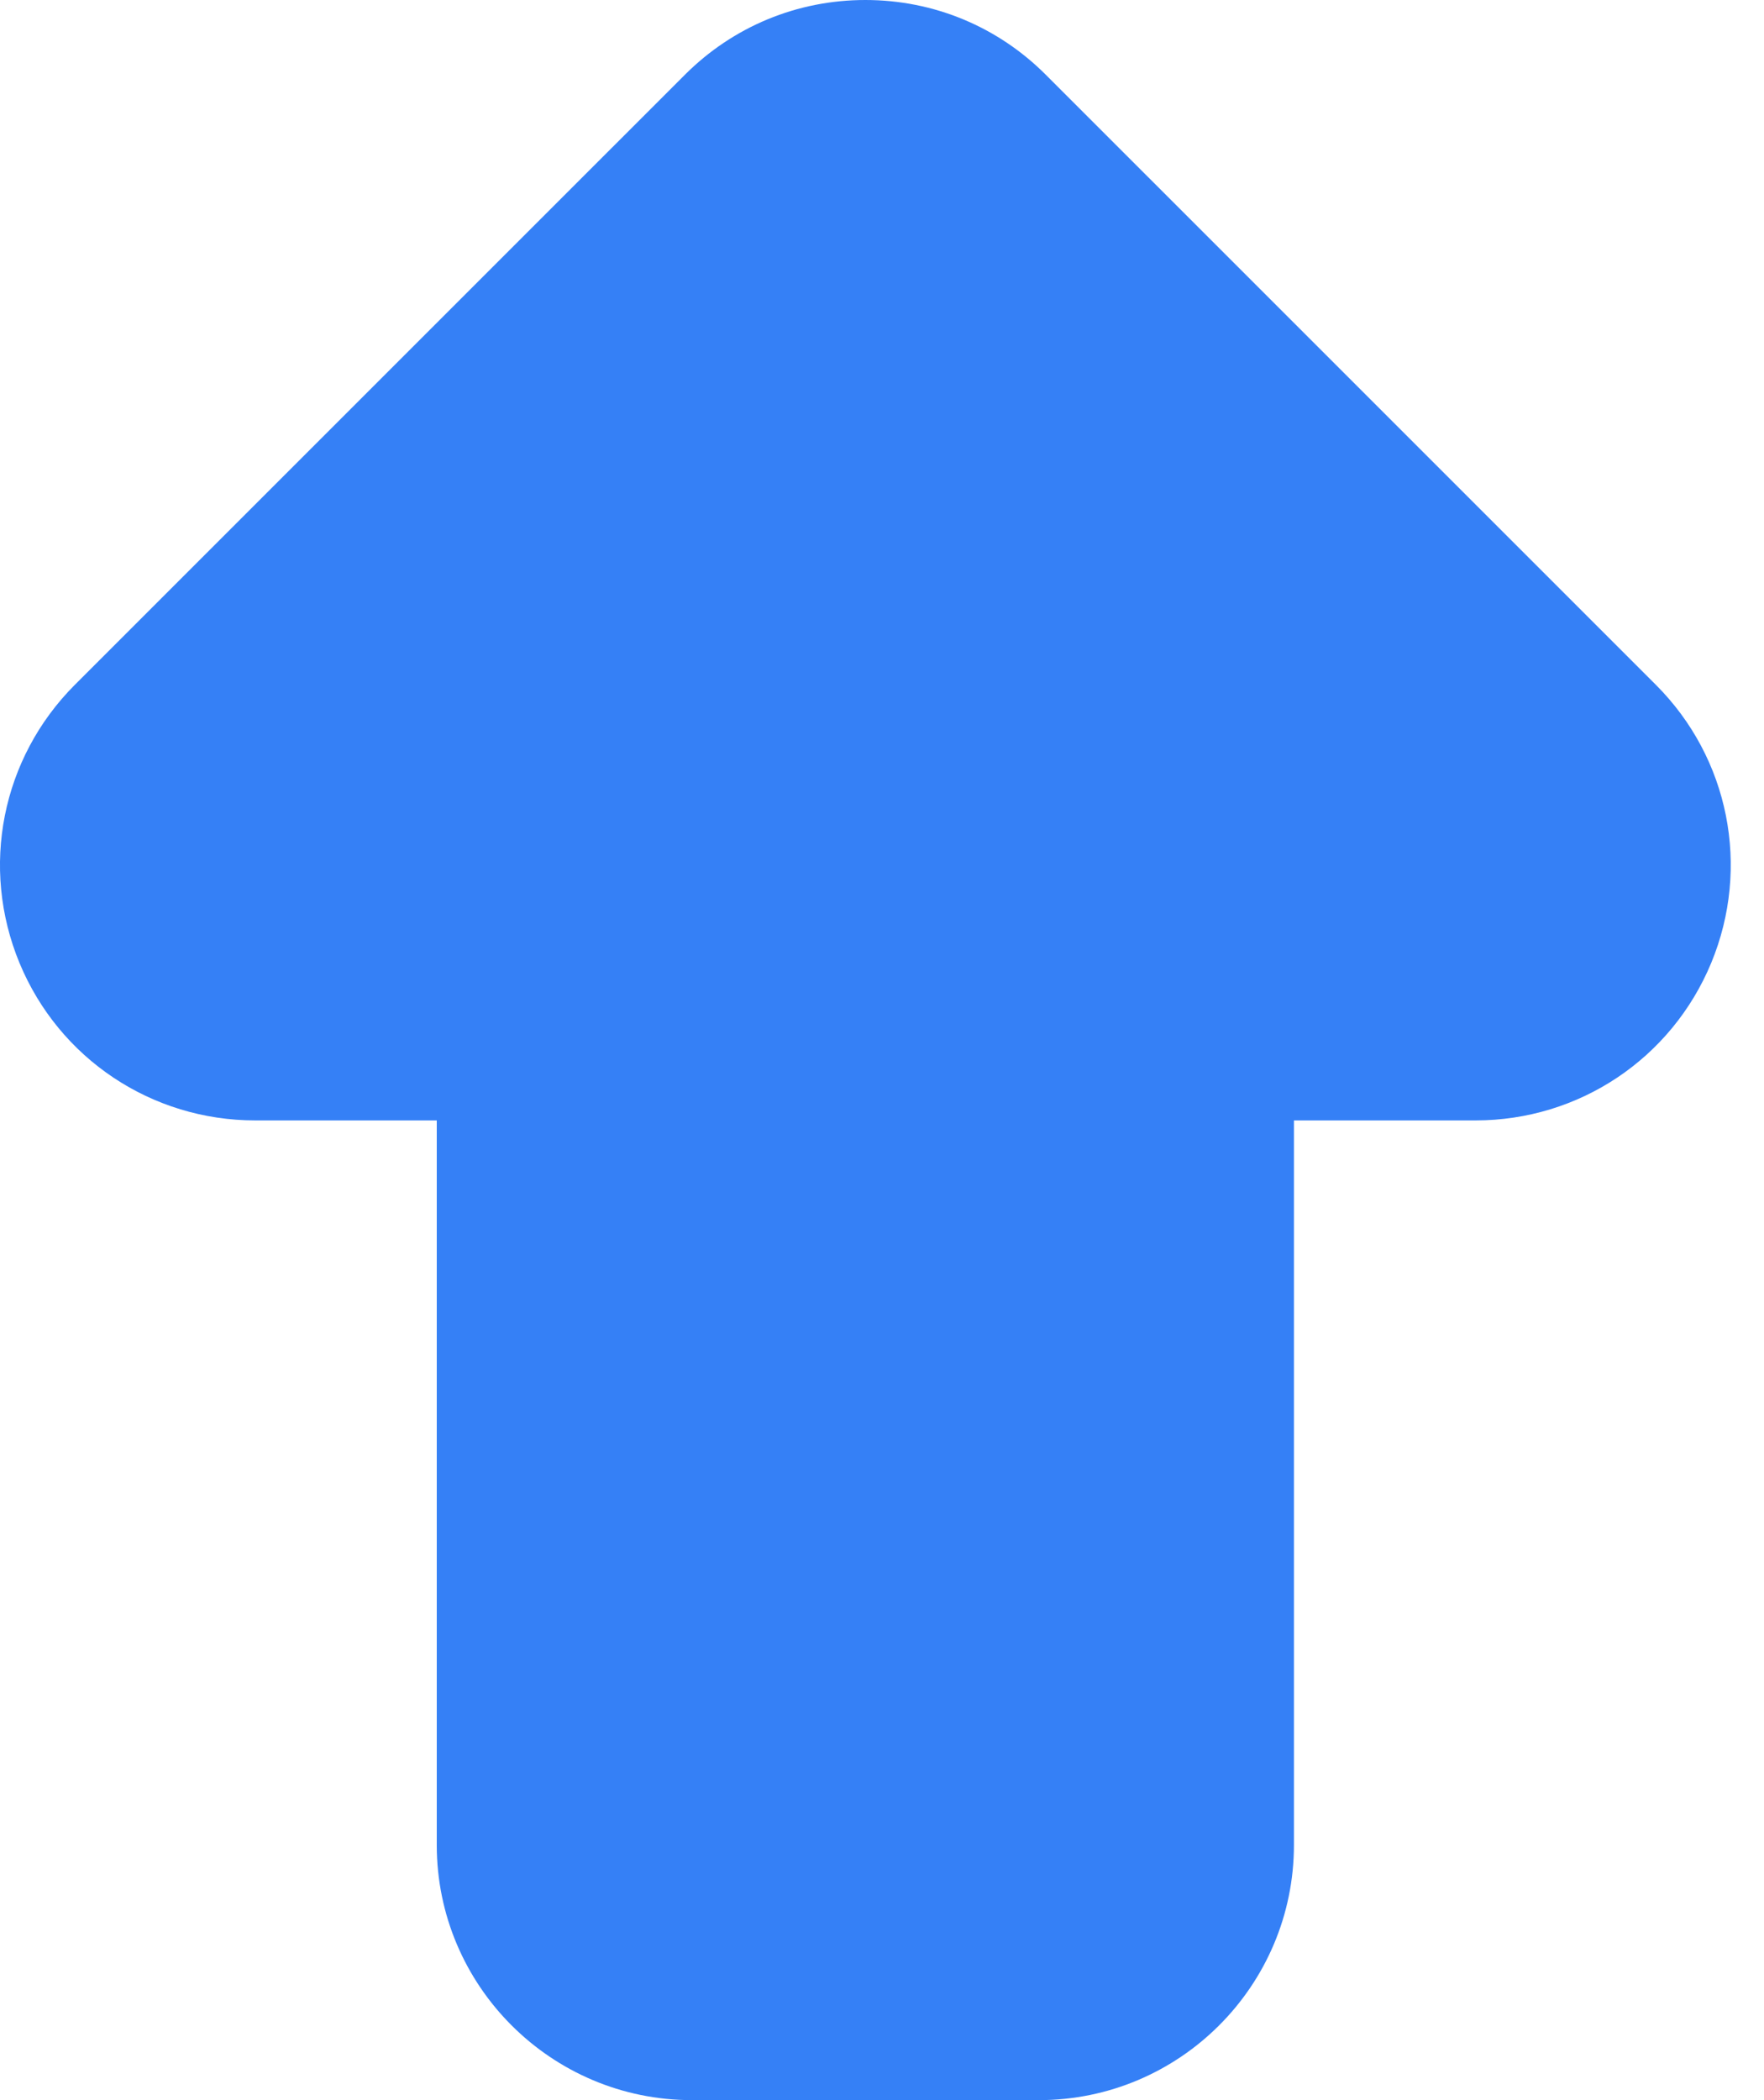<svg width="42" height="50" viewBox="0 0 42 50" fill="none" xmlns="http://www.w3.org/2000/svg">
<path d="M39.426 16.305L24.899 1.779C23.753 0.632 22.227 0 20.604 0C18.981 0 17.455 0.632 16.308 1.779L1.781 16.305C0.039 18.05 -0.478 20.647 0.464 22.926C1.407 25.205 3.611 26.675 6.077 26.675H10.399V43.926C10.399 47.276 13.123 50 16.473 50H24.734C28.085 50 30.808 47.276 30.808 43.926V26.675H35.131C37.597 26.675 39.798 25.203 40.743 22.926C41.686 20.647 41.171 18.05 39.426 16.305Z" fill="#3580F6"/>
</svg>
